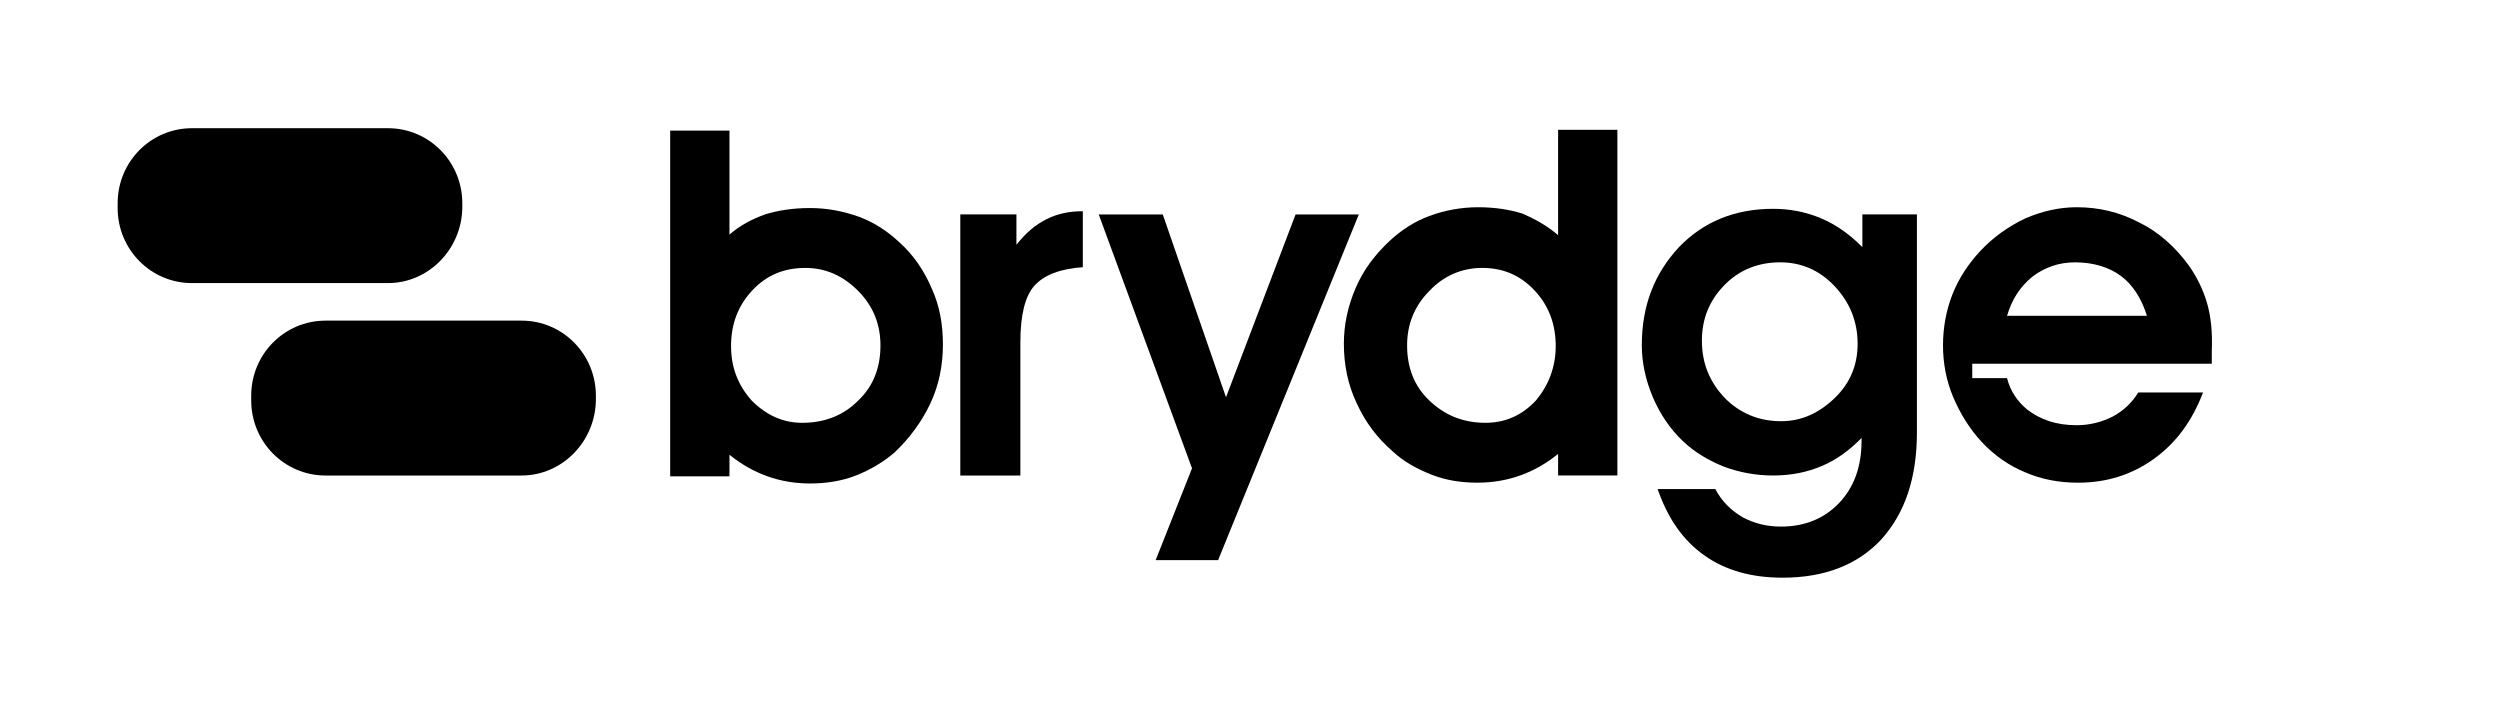 <svg width="170" height="48" viewBox="0 0 170 48" fill="none" xmlns="http://www.w3.org/2000/svg">
<g clip-path="url(#clip0_413_12735)">
<path d="M49.55 15.993C50.303 15.341 51.109 14.907 52.023 14.581C52.883 14.31 53.904 14.147 55.087 14.147C56.27 14.147 57.345 14.364 58.42 14.744C59.441 15.124 60.355 15.721 61.161 16.481C62.129 17.35 62.828 18.381 63.365 19.63C63.903 20.825 64.118 22.073 64.118 23.431C64.118 24.842 63.849 26.199 63.258 27.448C62.666 28.697 61.86 29.783 60.839 30.76C60.086 31.411 59.172 31.954 58.205 32.334C57.237 32.714 56.162 32.877 55.087 32.877C54.066 32.877 53.098 32.714 52.184 32.389C51.27 32.063 50.41 31.574 49.604 30.923V32.389H45.572V8.881H49.604V15.993H49.55ZM49.712 23.539C49.712 25.005 50.195 26.199 51.109 27.231C52.077 28.208 53.206 28.751 54.55 28.751C56.055 28.751 57.345 28.262 58.366 27.231C59.388 26.254 59.871 25.005 59.871 23.485C59.871 22.073 59.388 20.825 58.366 19.793C57.345 18.762 56.162 18.219 54.764 18.219C53.313 18.219 52.131 18.707 51.163 19.739C50.195 20.77 49.712 22.019 49.712 23.539Z" fill="black"/>
<path d="M73.686 18.164C72.073 18.273 70.998 18.707 70.353 19.413C69.708 20.118 69.385 21.421 69.385 23.267V32.334H65.3V14.581H69.117V16.644C69.762 15.829 70.407 15.287 71.159 14.906C71.912 14.526 72.718 14.364 73.632 14.364V18.164H73.686Z" fill="black"/>
<path d="M74.714 14.582H79.068L83.368 27.014L88.099 14.582H92.399L82.831 38.09H78.584L81.057 31.846L74.714 14.582Z" fill="black"/>
<path d="M105.951 15.992V8.825H109.982V32.333H105.951V30.867C105.144 31.519 104.284 32.008 103.37 32.333C102.457 32.659 101.489 32.822 100.468 32.822C99.339 32.822 98.317 32.659 97.35 32.279C96.382 31.899 95.468 31.41 94.716 30.705C93.641 29.782 92.834 28.696 92.243 27.393C91.652 26.144 91.383 24.787 91.383 23.375C91.383 22.072 91.652 20.824 92.189 19.575C92.727 18.326 93.48 17.349 94.447 16.426C95.253 15.666 96.167 15.069 97.189 14.689C98.21 14.309 99.339 14.092 100.521 14.092C101.65 14.092 102.672 14.255 103.532 14.526C104.392 14.906 105.198 15.34 105.951 15.992ZM105.789 23.538C105.789 22.018 105.306 20.769 104.338 19.738C103.37 18.706 102.188 18.218 100.79 18.218C99.393 18.218 98.156 18.761 97.189 19.792C96.167 20.824 95.683 22.072 95.683 23.484C95.683 25.004 96.167 26.253 97.189 27.23C98.21 28.207 99.446 28.75 101.005 28.75C102.349 28.75 103.478 28.262 104.446 27.23C105.306 26.198 105.789 24.95 105.789 23.538Z" fill="black"/>
<path d="M126.695 14.581H130.35V29.402C130.35 32.496 129.544 34.885 127.931 36.677C126.318 38.414 124.061 39.283 121.212 39.283C119.115 39.283 117.341 38.794 115.89 37.763C114.438 36.731 113.417 35.265 112.718 33.257H116.642C117.072 34.071 117.664 34.668 118.47 35.157C119.276 35.591 120.137 35.808 121.104 35.808C122.717 35.808 124.061 35.265 125.082 34.179C126.104 33.094 126.587 31.682 126.587 29.945V29.782C125.781 30.596 124.921 31.248 123.899 31.682C122.878 32.116 121.803 32.334 120.567 32.334C119.384 32.334 118.255 32.116 117.234 31.736C116.159 31.302 115.245 30.759 114.438 29.999C113.578 29.185 112.88 28.153 112.396 27.013C111.912 25.873 111.643 24.679 111.643 23.484C111.643 20.77 112.503 18.598 114.17 16.806C115.836 15.069 117.986 14.2 120.567 14.2C121.749 14.2 122.824 14.418 123.846 14.852C124.867 15.286 125.781 15.938 126.641 16.806V14.581H126.695ZM115.729 23.159C115.729 24.733 116.266 25.982 117.288 27.067C118.309 28.099 119.599 28.642 121.104 28.642C122.502 28.642 123.684 28.099 124.76 27.067C125.835 26.036 126.318 24.787 126.318 23.376C126.318 21.855 125.781 20.552 124.76 19.467C123.738 18.381 122.502 17.838 121.05 17.838C119.599 17.838 118.309 18.326 117.288 19.358C116.266 20.39 115.729 21.638 115.729 23.159Z" fill="black"/>
<path d="M150.079 20.608C149.809 19.684 149.379 18.816 148.842 18.056C147.928 16.807 146.799 15.775 145.455 15.124C144.111 14.418 142.714 14.092 141.209 14.092C140.026 14.092 138.844 14.364 137.714 14.853C136.585 15.396 135.564 16.101 134.65 17.078C133.844 17.947 133.199 18.924 132.769 20.01C132.339 21.096 132.124 22.29 132.124 23.485C132.124 24.679 132.339 25.874 132.822 27.014C133.307 28.154 133.952 29.185 134.758 30.054C135.618 30.977 136.639 31.683 137.714 32.117C138.844 32.606 140.026 32.823 141.316 32.823C143.251 32.823 144.972 32.28 146.477 31.194C147.981 30.108 149.057 28.642 149.809 26.688H145.401C144.972 27.394 144.381 27.937 143.681 28.317C142.929 28.697 142.122 28.914 141.209 28.914C139.811 28.914 138.735 28.534 137.822 27.828C137.177 27.285 136.693 26.579 136.478 25.711H134.113V24.733H136.317H138.037H150.401C150.401 24.625 150.401 24.462 150.401 24.299C150.401 24.082 150.401 23.974 150.401 23.865C150.455 22.616 150.347 21.53 150.079 20.608ZM136.478 21.476C136.8 20.39 137.338 19.522 138.198 18.816C139.059 18.164 140.026 17.839 141.101 17.839C142.337 17.839 143.413 18.164 144.218 18.762C145.025 19.359 145.616 20.282 145.992 21.476H136.478Z" fill="black"/>
<path d="M26.384 19.25H13.053C10.258 19.25 8 16.97 8 14.147V13.821C8 10.998 10.258 8.718 13.053 8.718H26.384C29.18 8.718 31.437 10.998 31.437 13.821V14.147C31.383 16.97 29.126 19.25 26.384 19.25Z" fill="black"/>
<path d="M35.467 32.335H22.136C19.341 32.335 17.083 30.055 17.083 27.232V26.906C17.083 24.083 19.341 21.803 22.136 21.803H35.467C38.263 21.803 40.52 24.083 40.52 26.906V27.232C40.467 30.055 38.209 32.335 35.467 32.335Z" fill="black"/>
</g>
<defs>
<clipPath id="clip0_413_12735">
<rect width="154" height="30.565" fill="white" transform="translate(8 8.718)"/>
</clipPath>
</defs>
</svg>
